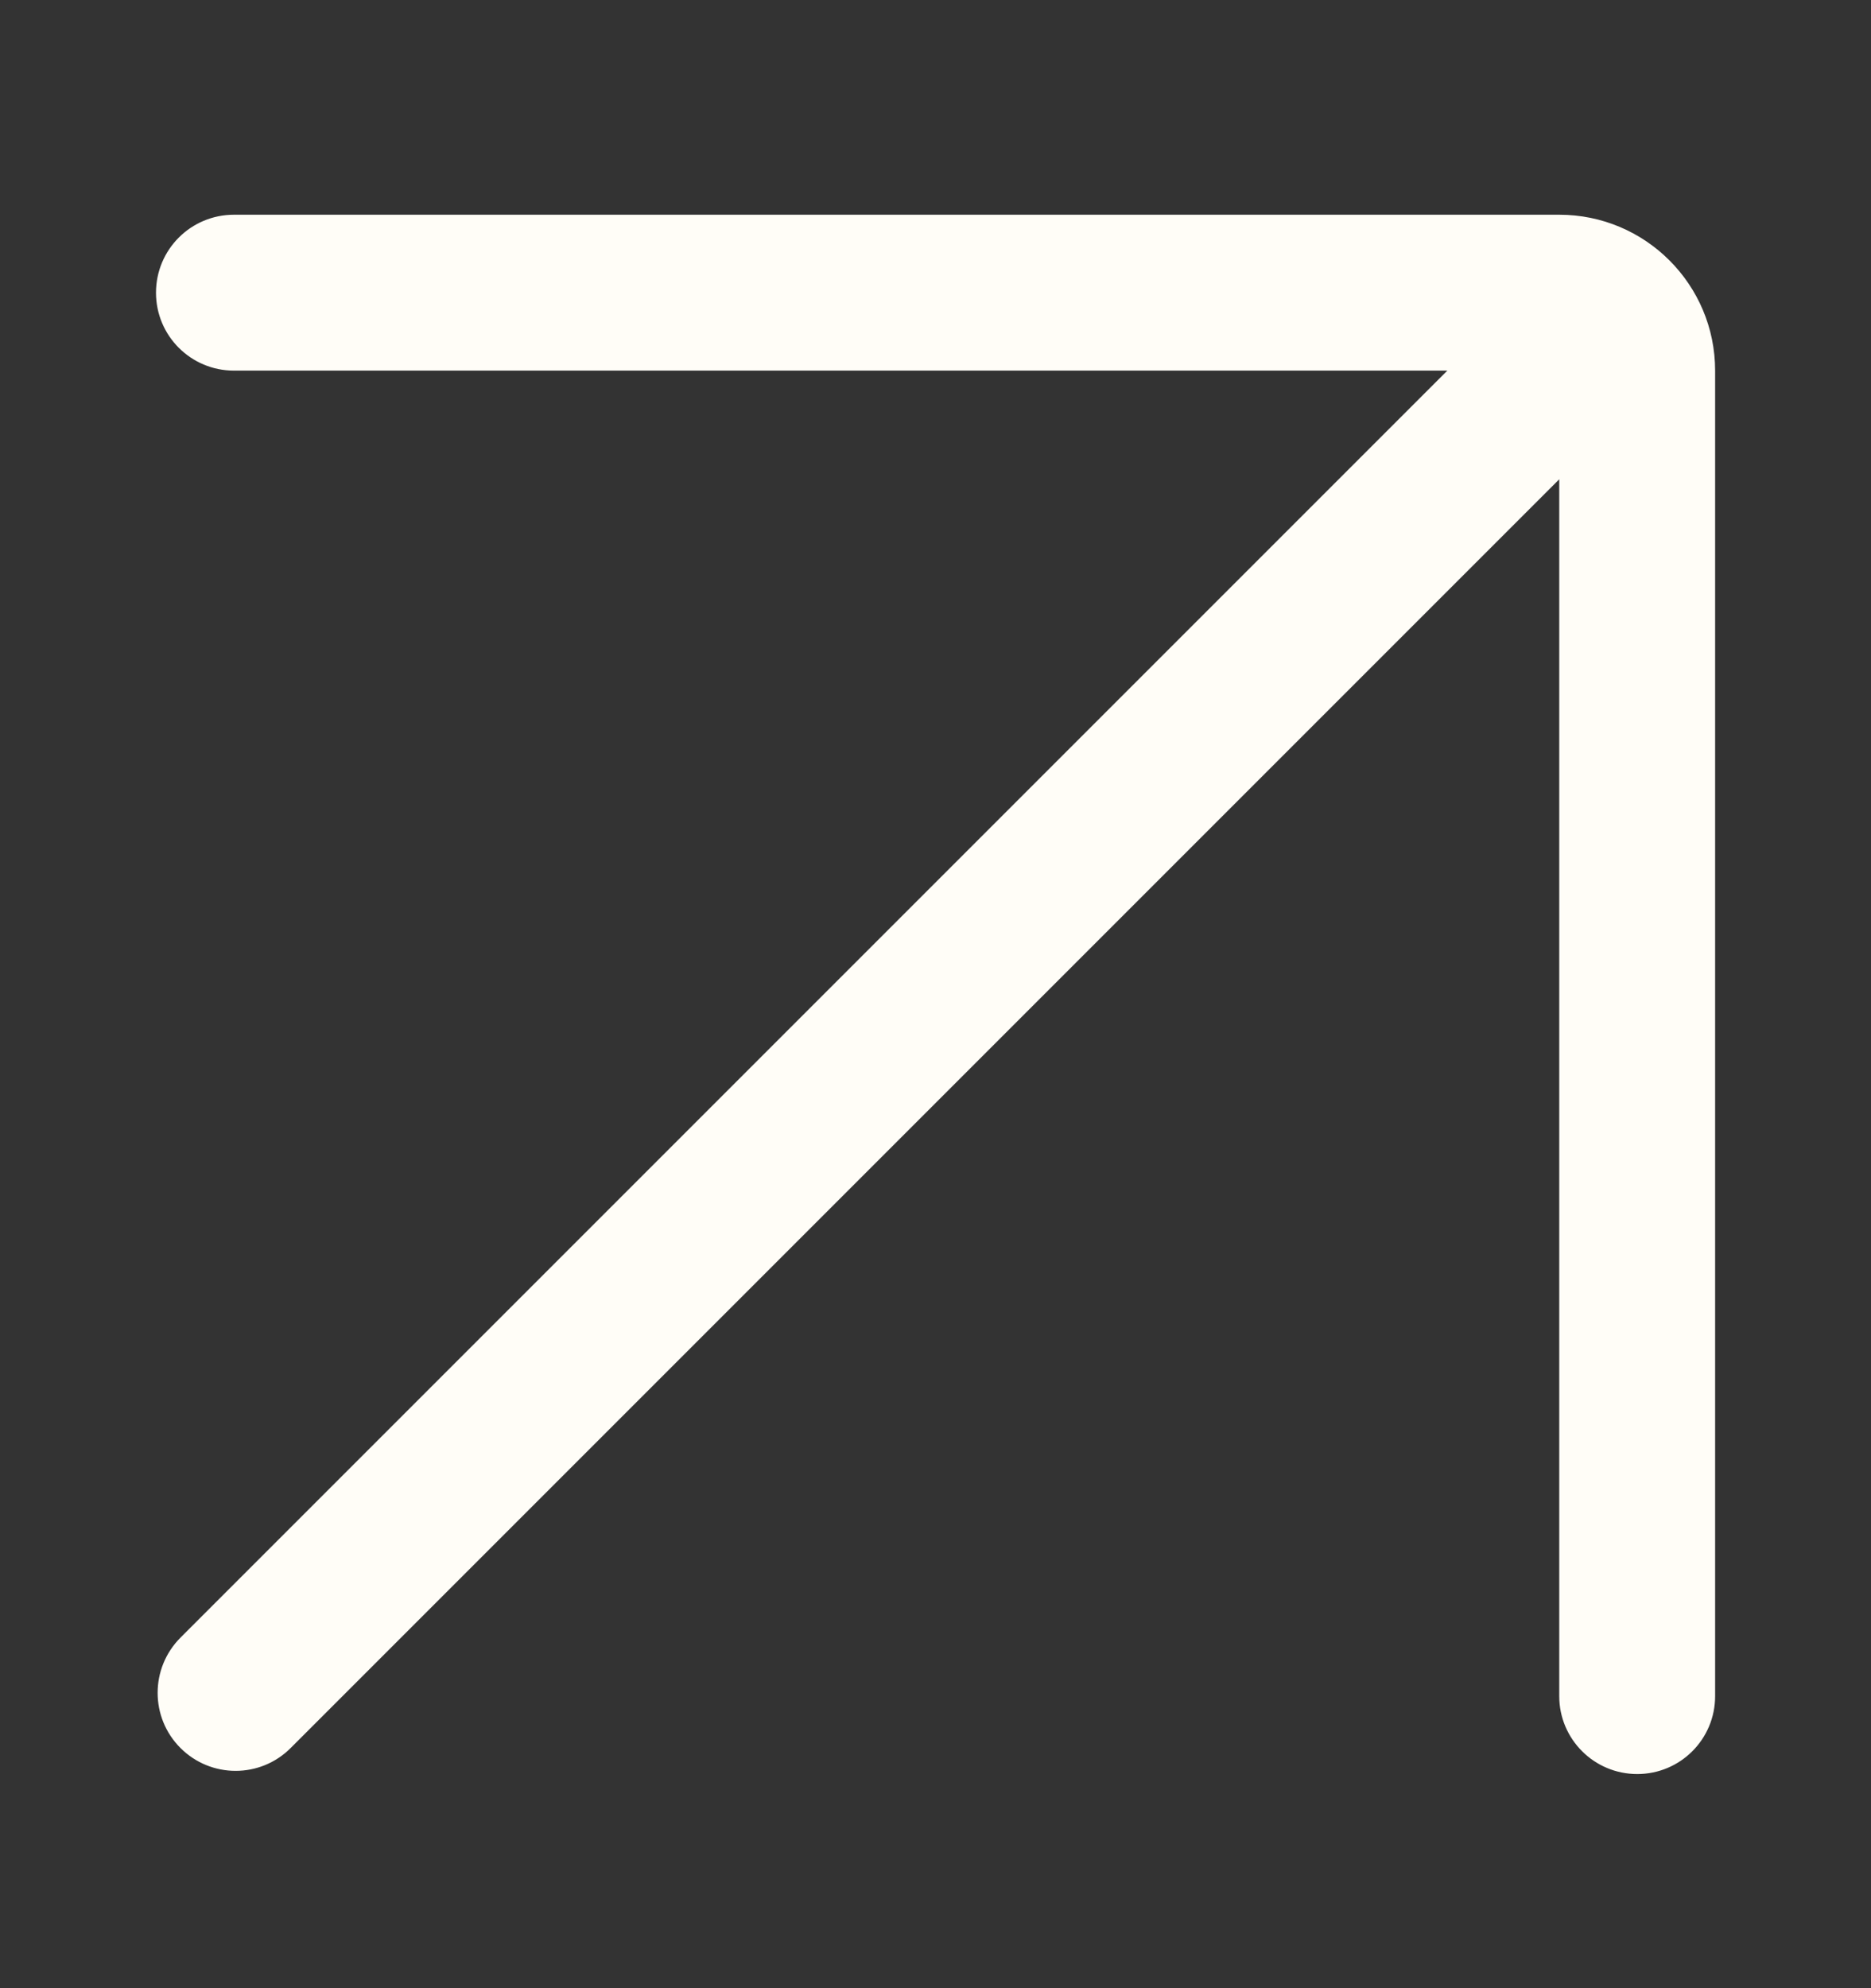 <svg width="16" height="17" viewBox="0 0 16 17" fill="none" xmlns="http://www.w3.org/2000/svg">
<rect x="0" y="0" width="16" height="17" fill="#333333" stroke="none"/>
<path d="M2.001 3.169C1.632 3.169 1.334 2.871 1.334 2.503C1.334 2.134 1.632 1.836 2.001 1.836H13.334C14.07 1.836 14.667 2.433 14.667 3.169V14.503C14.667 14.871 14.369 15.169 14.001 15.169C13.633 15.169 13.334 14.871 13.334 14.503V4.098L2.486 14.946C2.226 15.207 1.804 15.207 1.543 14.946C1.283 14.686 1.283 14.264 1.543 14.003L12.377 3.169H2.001Z" fill="#FFFDF7"/>
</svg>
